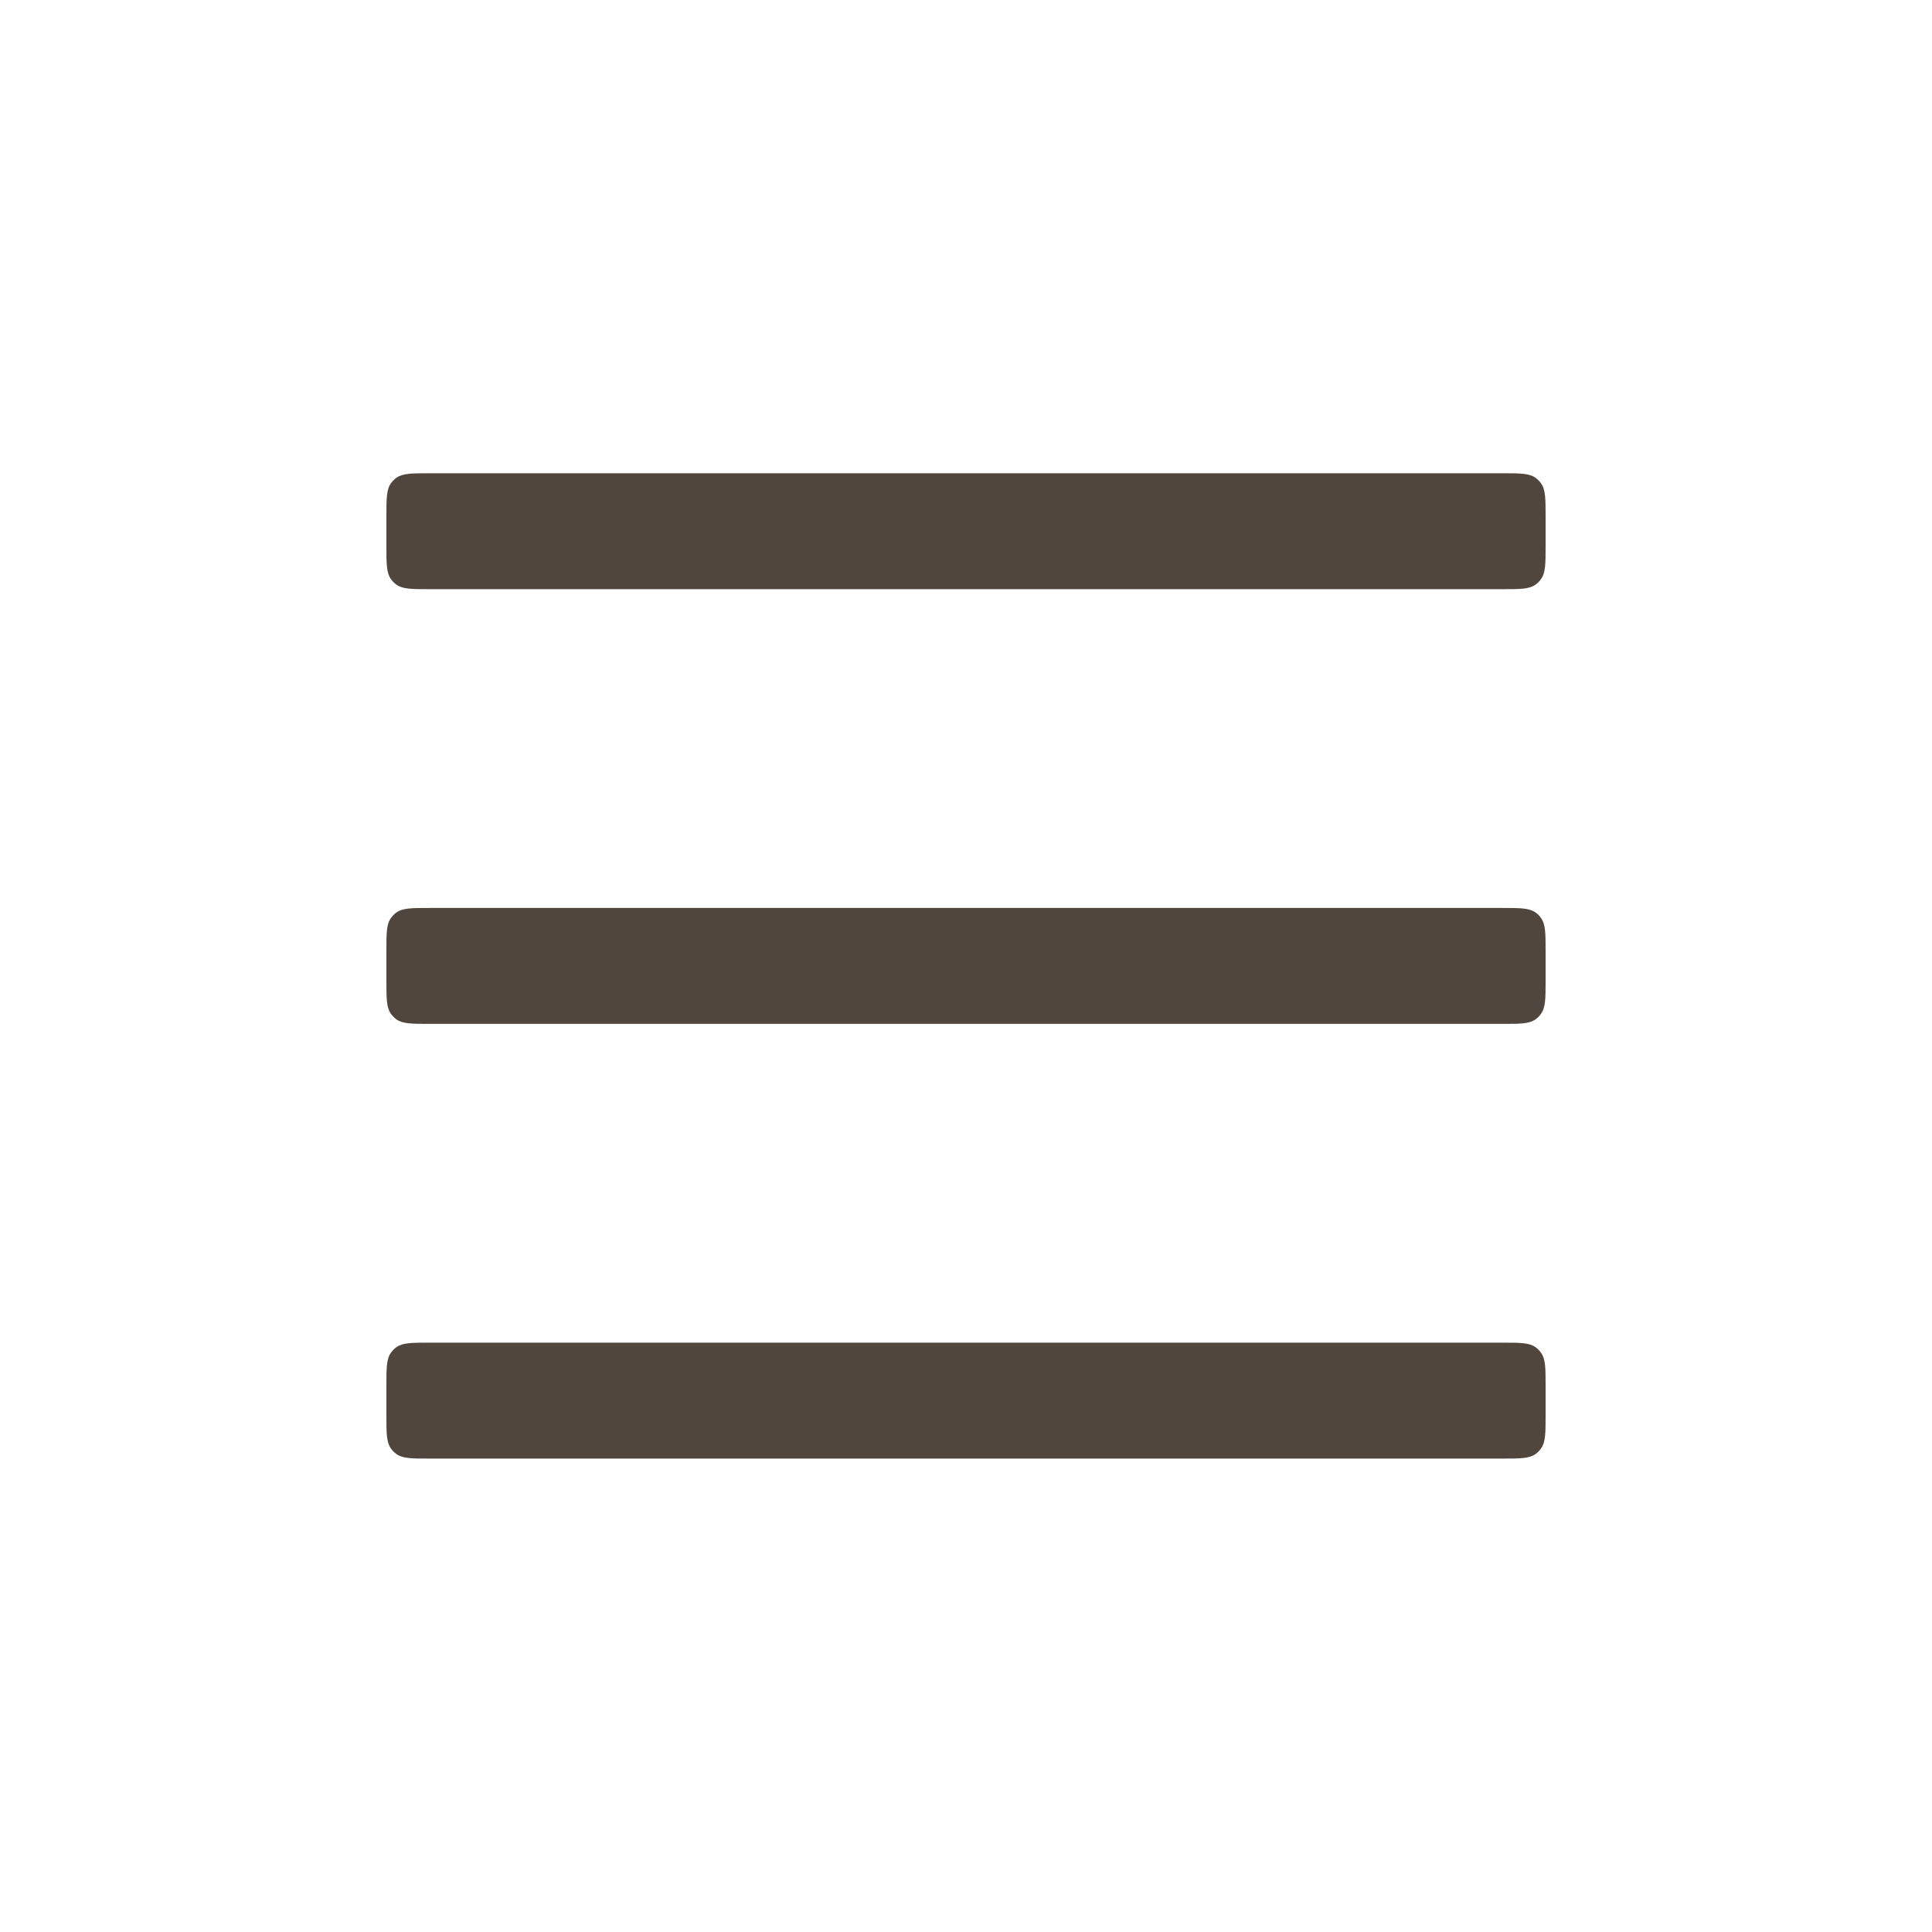 <svg xmlns="http://www.w3.org/2000/svg" width="24" height="24" viewBox="0 0 24 24" fill="none">
  <path
    fill-rule="evenodd"
    clip-rule="evenodd"
    d="M19.2 6.779C19.2 7.004 19.2 7.116 19.142 7.195C19.124 7.221 19.102 7.243 19.076 7.262C18.997 7.319 18.885 7.319 18.66 7.319H5.34C5.115 7.319 5.002 7.319 4.923 7.262C4.898 7.243 4.876 7.221 4.857 7.195C4.8 7.116 4.8 7.004 4.8 6.779V6.419C4.8 6.194 4.8 6.081 4.857 6.003C4.876 5.977 4.898 5.955 4.923 5.936C5.002 5.879 5.115 5.879 5.34 5.879H18.66C18.885 5.879 18.997 5.879 19.076 5.936C19.102 5.955 19.124 5.977 19.142 6.003C19.2 6.081 19.2 6.194 19.2 6.419V6.779ZM19.2 12.179C19.2 12.404 19.2 12.516 19.142 12.595C19.124 12.621 19.102 12.643 19.076 12.662C18.997 12.719 18.885 12.719 18.66 12.719H5.34C5.115 12.719 5.002 12.719 4.923 12.662C4.898 12.643 4.876 12.621 4.857 12.595C4.8 12.516 4.8 12.404 4.8 12.179V11.819C4.8 11.594 4.8 11.481 4.857 11.403C4.876 11.377 4.898 11.355 4.923 11.336C5.002 11.279 5.115 11.279 5.34 11.279H18.66C18.885 11.279 18.997 11.279 19.076 11.336C19.102 11.355 19.124 11.377 19.142 11.403C19.2 11.481 19.2 11.594 19.2 11.819V12.179ZM19.142 17.995C19.2 17.916 19.2 17.804 19.2 17.579V17.219C19.2 16.994 19.2 16.881 19.142 16.803C19.124 16.777 19.102 16.755 19.076 16.736C18.997 16.679 18.885 16.679 18.66 16.679H5.34C5.115 16.679 5.002 16.679 4.923 16.736C4.898 16.755 4.876 16.777 4.857 16.803C4.8 16.881 4.8 16.994 4.8 17.219V17.579C4.8 17.804 4.8 17.916 4.857 17.995C4.876 18.021 4.898 18.043 4.923 18.062C5.002 18.119 5.115 18.119 5.34 18.119H18.66C18.885 18.119 18.997 18.119 19.076 18.062C19.102 18.043 19.124 18.021 19.142 17.995Z"
    fill="#50463E"
  />
</svg>
